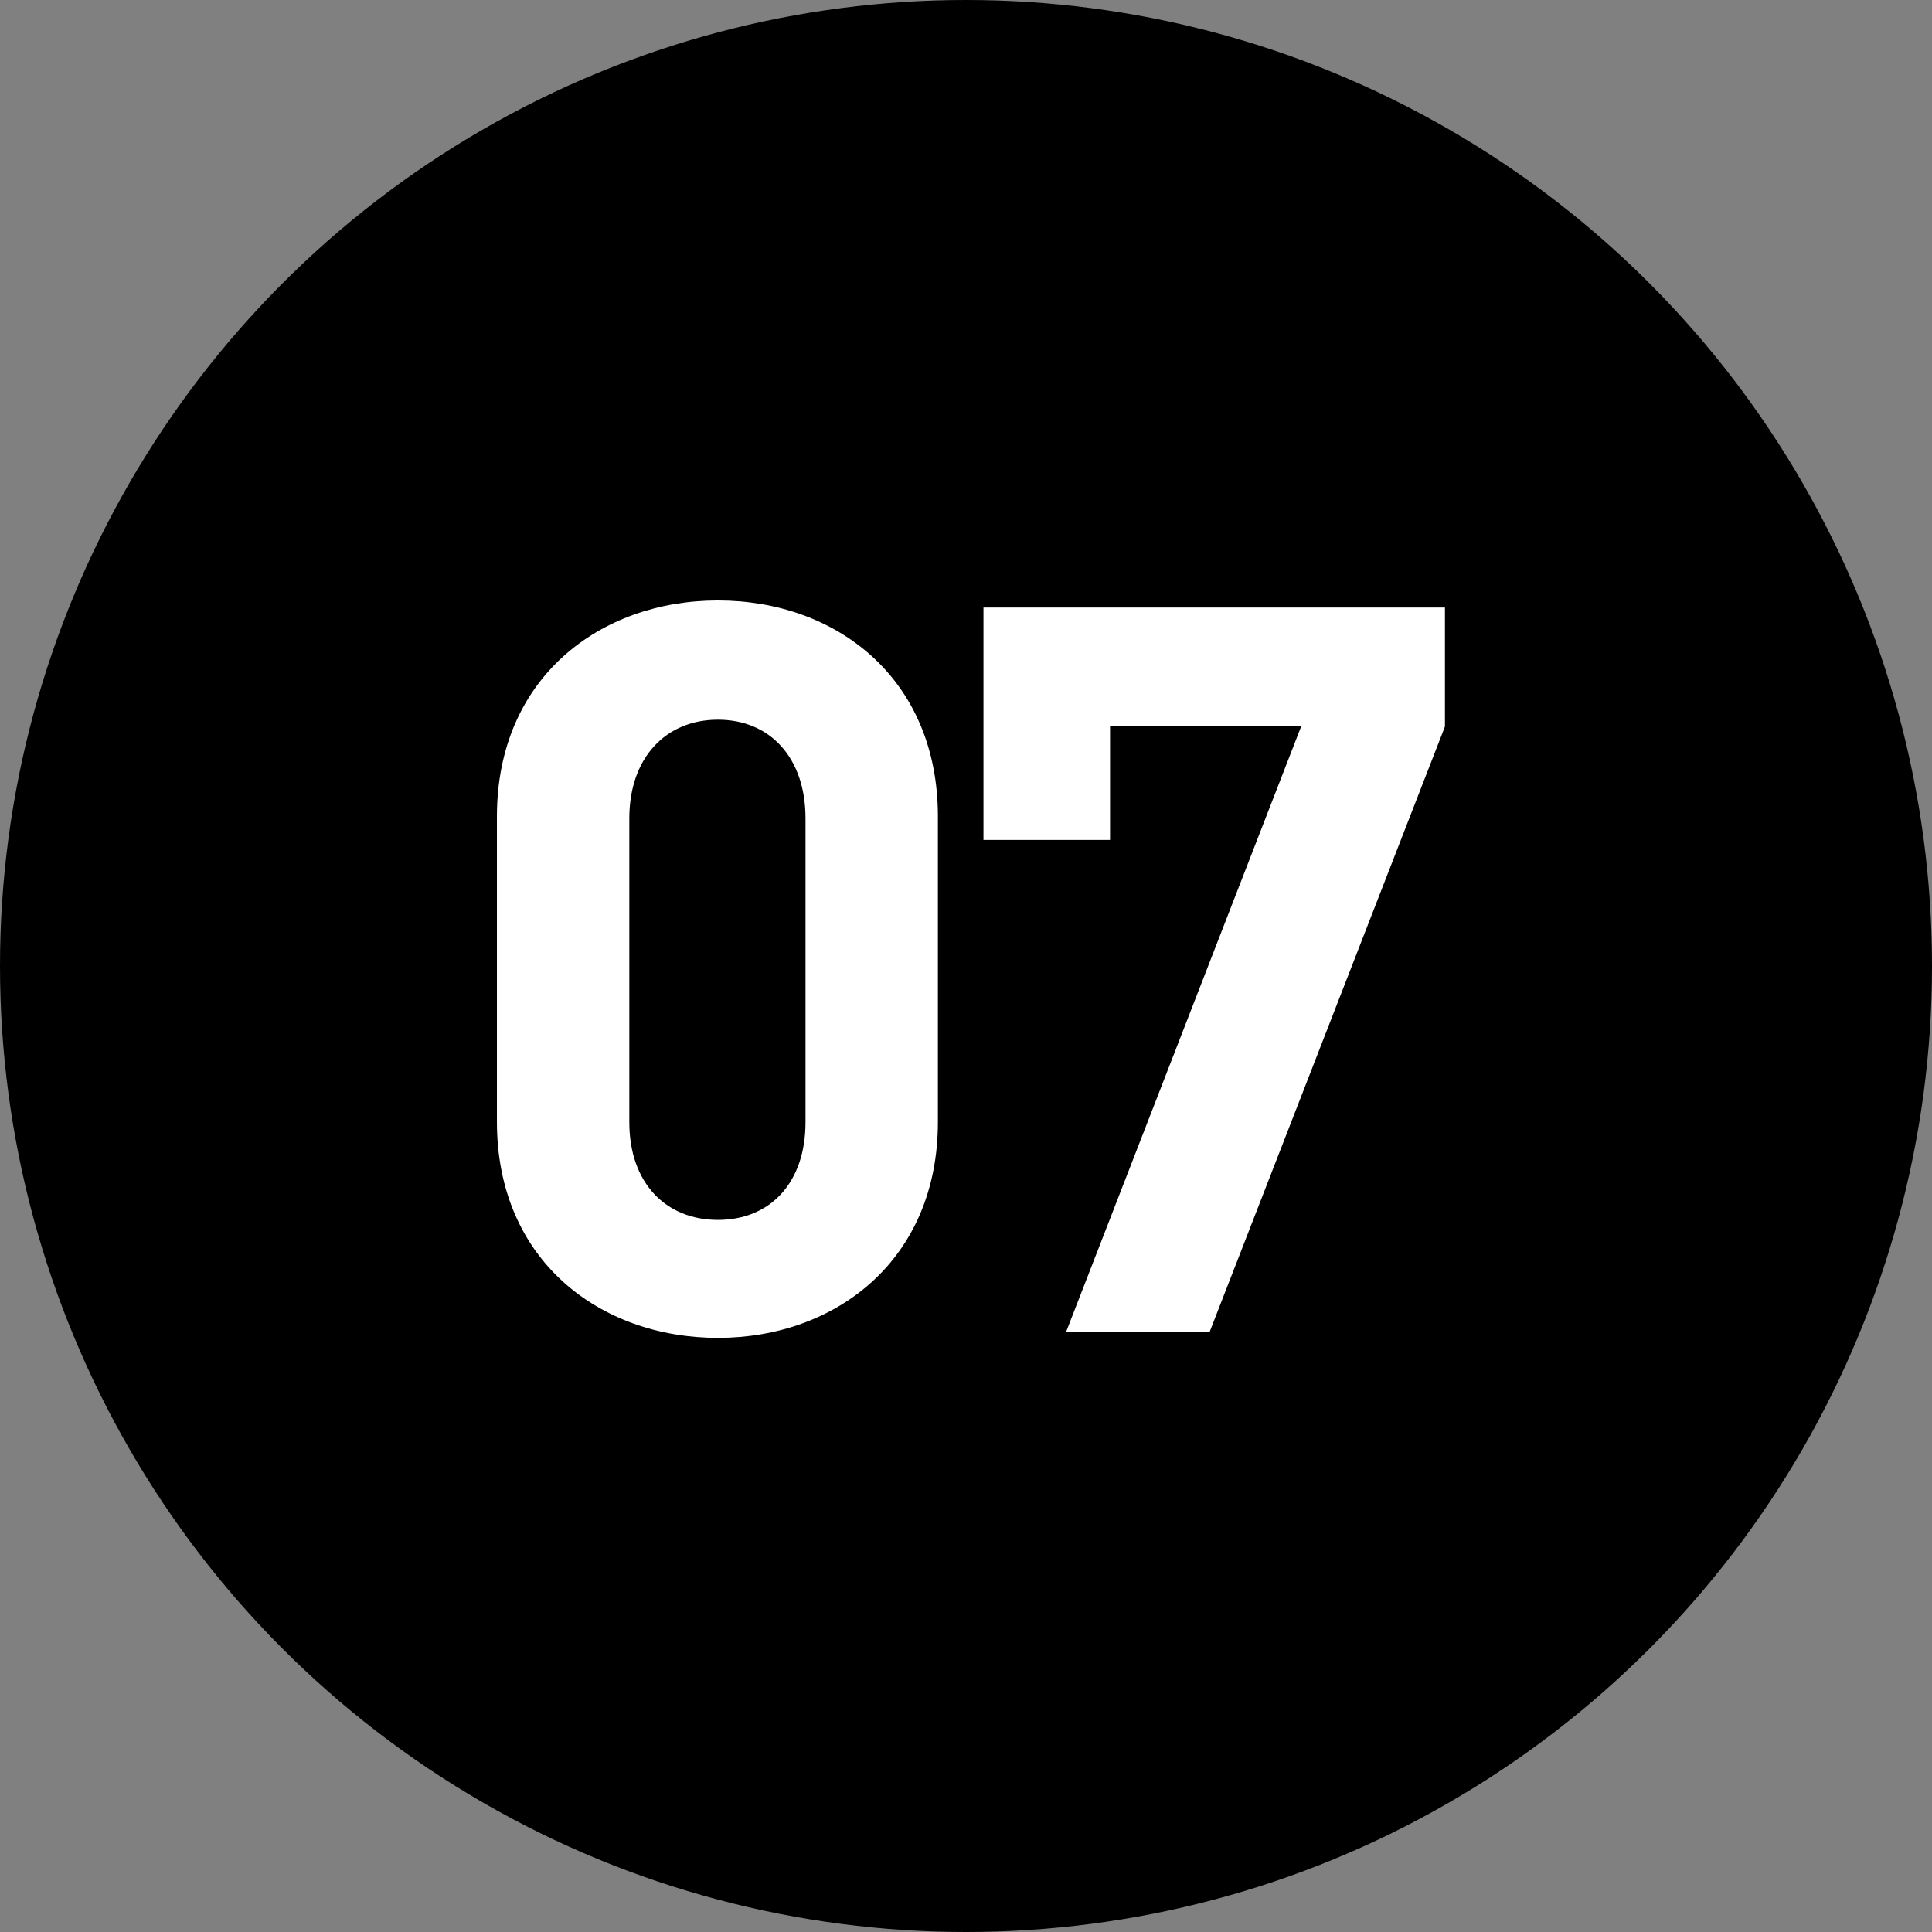 <svg xmlns="http://www.w3.org/2000/svg" viewBox="0 0 76.32 76.32"><rect x="0" y="0" width="76.32" height="76.32" fill="#808080" stroke="none"/><defs><style>.cls-1{fill:#fff;}</style></defs><g id="レイヤー_2" data-name="レイヤー 2"><g id="レイヤー_1-2" data-name="レイヤー 1"><circle cx="38.16" cy="38.16" r="38.16"/><path class="cls-1" d="M28.36,52.85c-4.66,0-8.73-3.06-8.73-8.53V32.25c0-5.47,4.07-8.53,8.73-8.53s8.69,3.06,8.69,8.53V44.32C37.05,49.79,33,52.85,28.36,52.85Zm3.46-20.52c0-2.41-1.41-3.9-3.46-3.9s-3.5,1.49-3.5,3.9v12c0,2.41,1.45,3.86,3.5,3.86s3.46-1.45,3.46-3.86Z"/><path class="cls-1" d="M47.79,52.6H42.12l9.29-23.93H43.85v4.51h-5V24H57.08v4.7Z"/></g></g></svg>